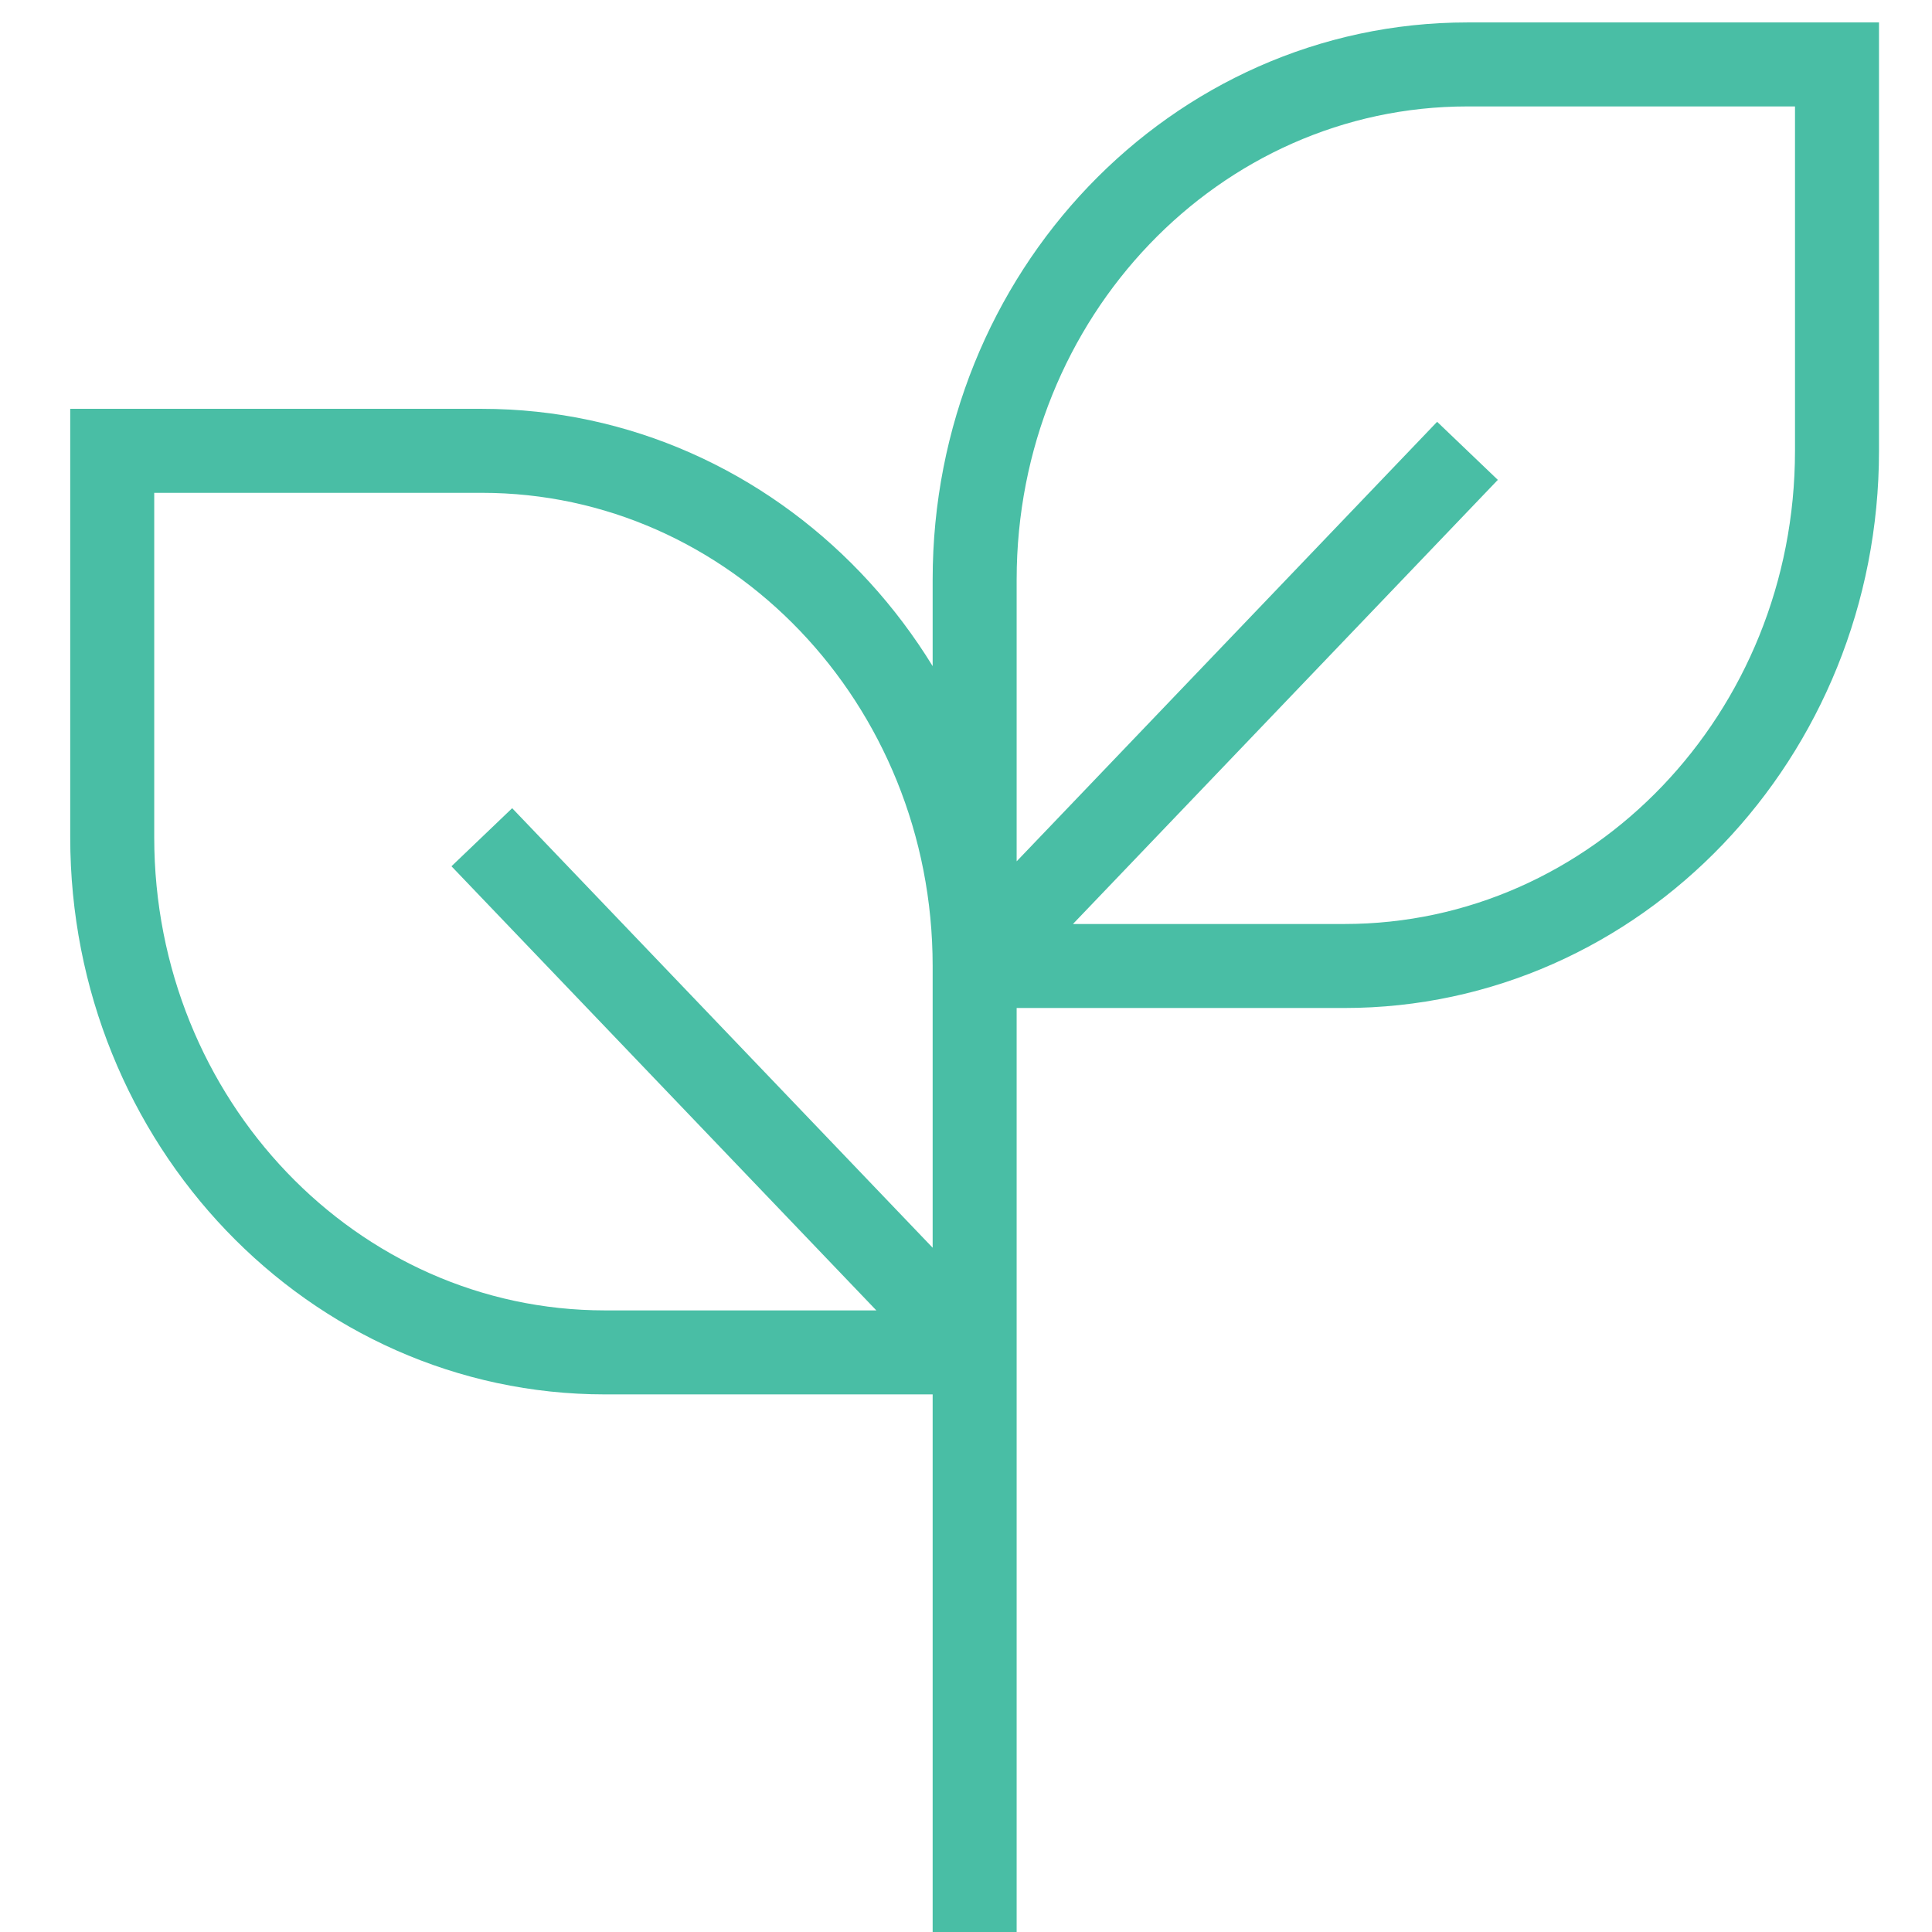 <svg width="23" height="23" viewBox="0 0 23 23" fill="none" xmlns="http://www.w3.org/2000/svg">
<path d="M11.603 23V10.733M11.603 11.5V16.1M11.603 11.5C11.603 8.113 8.976 5.367 5.736 5.367H1.336V9.967C1.336 13.354 3.963 16.1 7.203 16.1H11.603M11.603 11.5H16.003C19.243 11.5 21.869 8.754 21.869 5.367V0.767H17.47C14.229 0.767 11.603 3.513 11.603 6.9V11.5ZM11.603 11.5L17.47 5.367M11.603 16.1L5.736 9.967" stroke="#49BEA5"/>
</svg>
